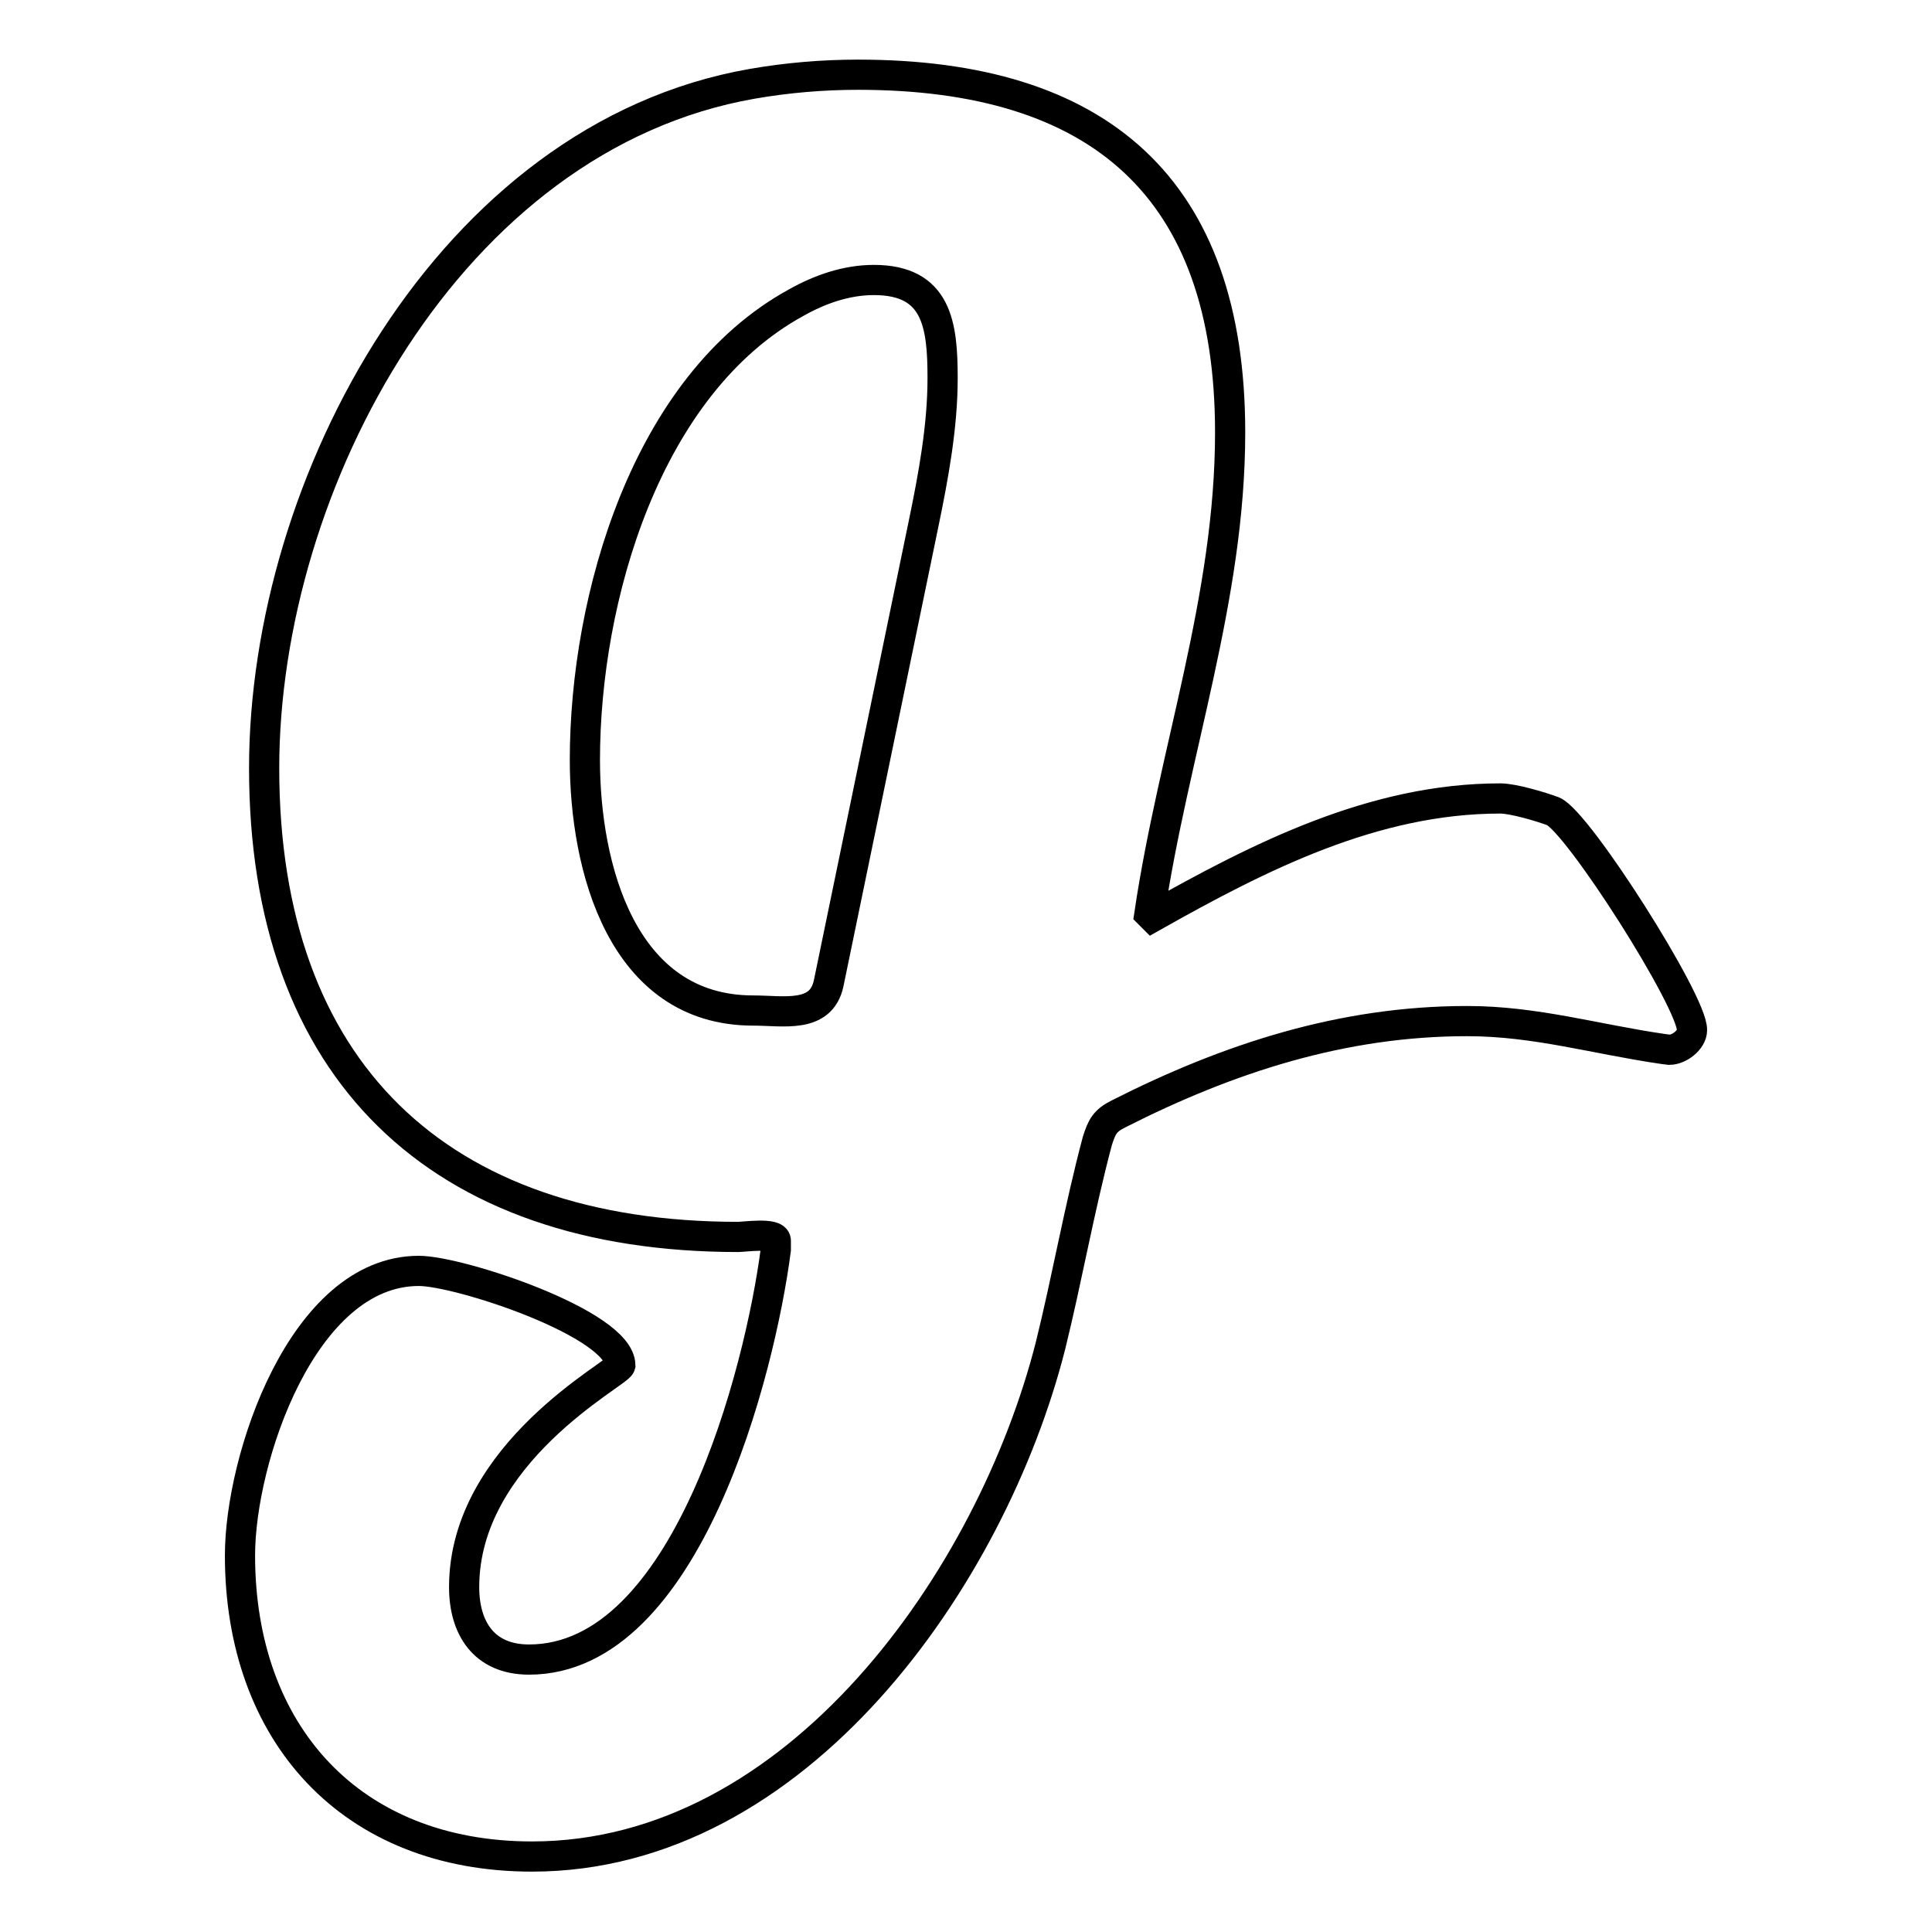 <?xml version="1.0" encoding="utf-8"?>
<!-- Svg Vector Icons : http://www.onlinewebfonts.com/icon -->
<!DOCTYPE svg PUBLIC "-//W3C//DTD SVG 1.1//EN" "http://www.w3.org/Graphics/SVG/1.1/DTD/svg11.dtd">
<svg version="1.1" xmlns="http://www.w3.org/2000/svg" xmlns:xlink="http://www.w3.org/1999/xlink" x="0px" y="0px" viewBox="0 0 256 256" enable-background="new 0 0 256 256" xml:space="preserve">
<g> <path stroke-width="4" fill-opacity="0" stroke="#000000"  d="M124.9,50.1c0-7-0.7-13-9.1-13c-3.6,0-7.1,1.2-10.3,3C85.6,51,77.5,79.3,77.5,100.7 c0,14.2,4.9,33.2,22.3,33.2c4,0,9,1.1,10-3.6c4.2-20.3,8.4-40.7,12.6-61C123.7,63,124.9,56.5,124.9,50.1L124.9,50.1z M224.2,136.5 c0,1.3-1.7,2.6-3,2.6l-0.8-0.1c-9-1.3-16.9-3.7-26-3.7c-16.5,0-31.6,4.9-46.2,12.3c-1.8,0.9-2.2,1.7-2.8,3.6 c-2.4,9-4,18.2-6.2,27.1C131.4,209,105.7,246,70.5,246c-24,0-38.7-16.3-38.7-39.9c0-12.8,8.3-37.7,23.7-37.7 c5.4,0,26.6,7,26.7,12.5c-0.3,1.1-20.7,11.6-20.7,29.4c0,5.4,2.6,9.6,8.6,9.6c20.9,0,30.6-38.2,32.7-54.3v-1.2c0-1.1-4.2-0.5-5-0.5 c-39.7,0-62.8-22.1-62.8-62.1c0-37.7,24.5-83.7,64.7-90.7c4.6-0.8,9.3-1.2,14-1.2c31.9,0,49.3,14.9,49.3,47.4 c0,22-7.5,42.3-10.7,63.8l0.4,0.4c14.2-8,29.3-15.7,46.1-15.7c1.7,0,5.4,1.1,7,1.7C209.1,108.9,224.3,132.8,224.2,136.5 L224.2,136.5z"/></g>
</svg>